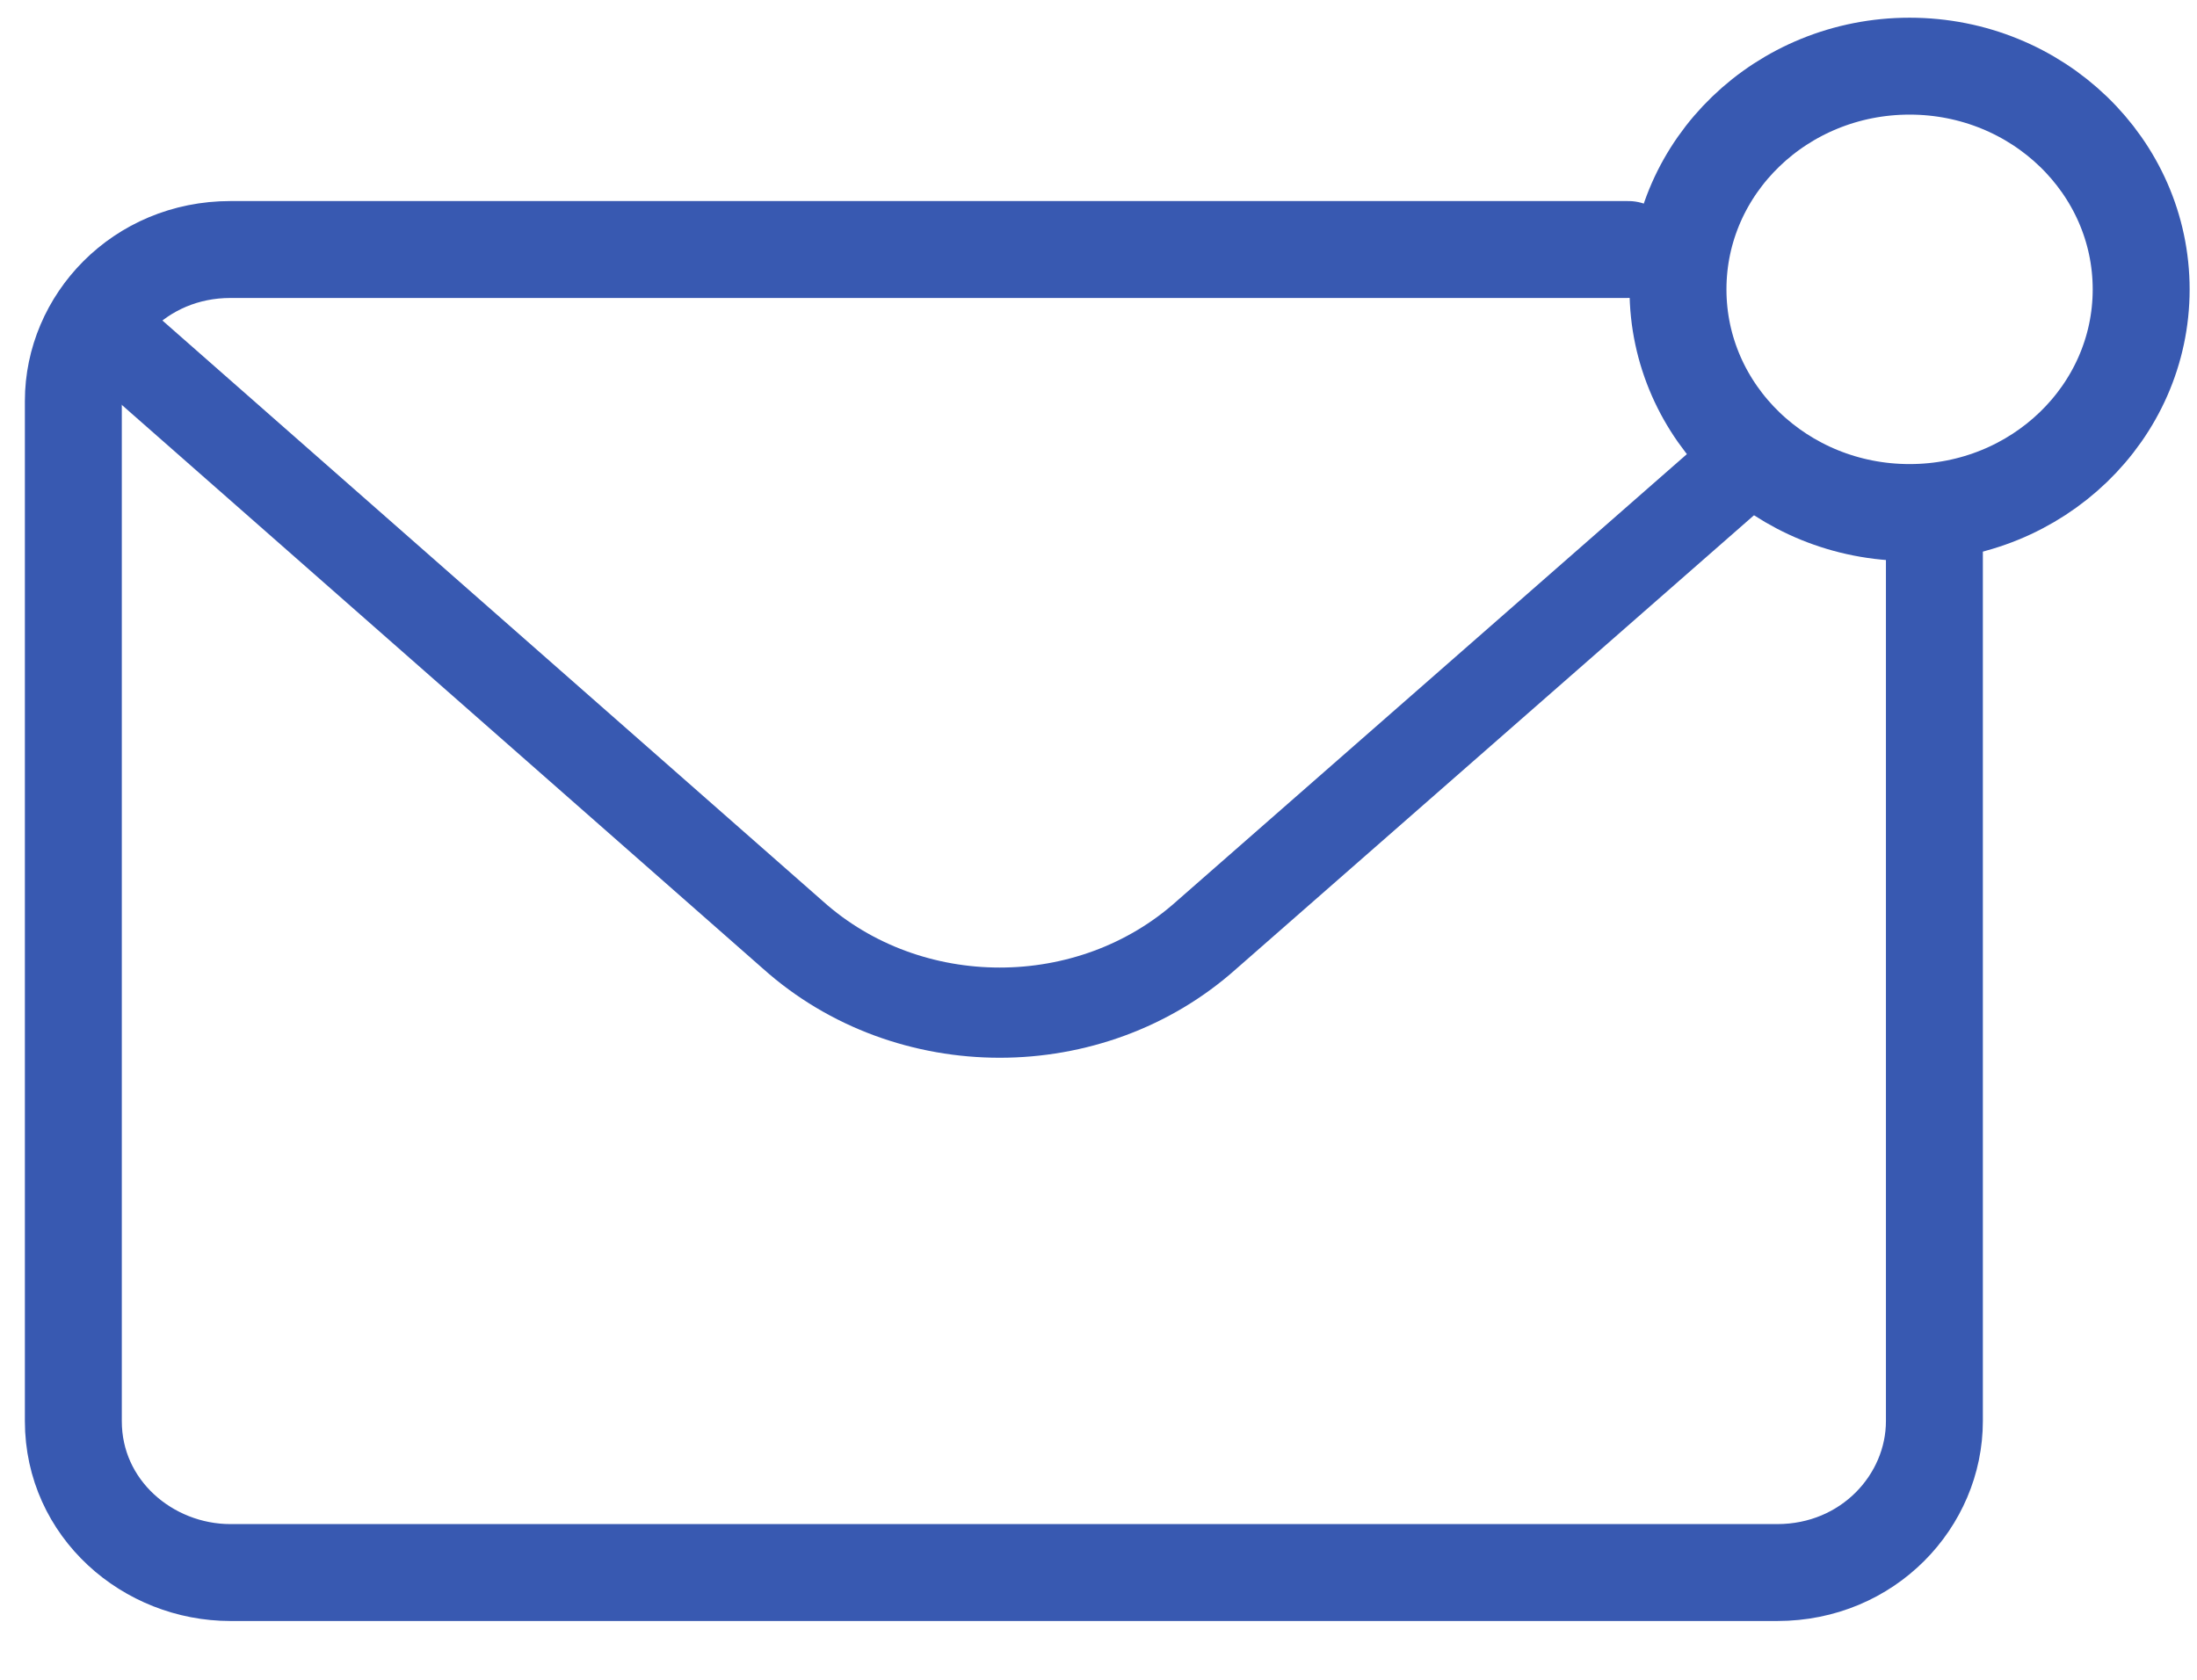 <svg width="34" height="26" viewBox="0 0 34 26" fill="none" xmlns="http://www.w3.org/2000/svg">
<path d="M29.936 8.303V21.996C29.936 23.23 28.912 24.34 27.503 24.34H3.567C2.288 24.34 1.135 23.353 1.135 21.996V6.206C1.135 4.972 2.159 3.862 3.567 3.862H25.2" stroke="#3859B1" stroke-width="1.5" stroke-miterlimit="10" stroke-linecap="round" stroke-linejoin="round"/>
<path d="M2.031 5.466L12.271 14.471C14.063 16.075 16.88 16.075 18.672 14.471L27.119 7.069" stroke="#3859B1" stroke-width="1.396" stroke-miterlimit="10" stroke-linecap="round" stroke-linejoin="round"/>
<path d="M29.552 7.933C31.531 7.933 33.136 6.386 33.136 4.479C33.136 2.571 31.531 1.024 29.552 1.024C27.572 1.024 25.968 2.571 25.968 4.479C25.968 6.386 27.572 7.933 29.552 7.933Z" stroke="#3859B1" stroke-width="1.5" stroke-miterlimit="10" stroke-linecap="round" stroke-linejoin="round"/>
</svg>
